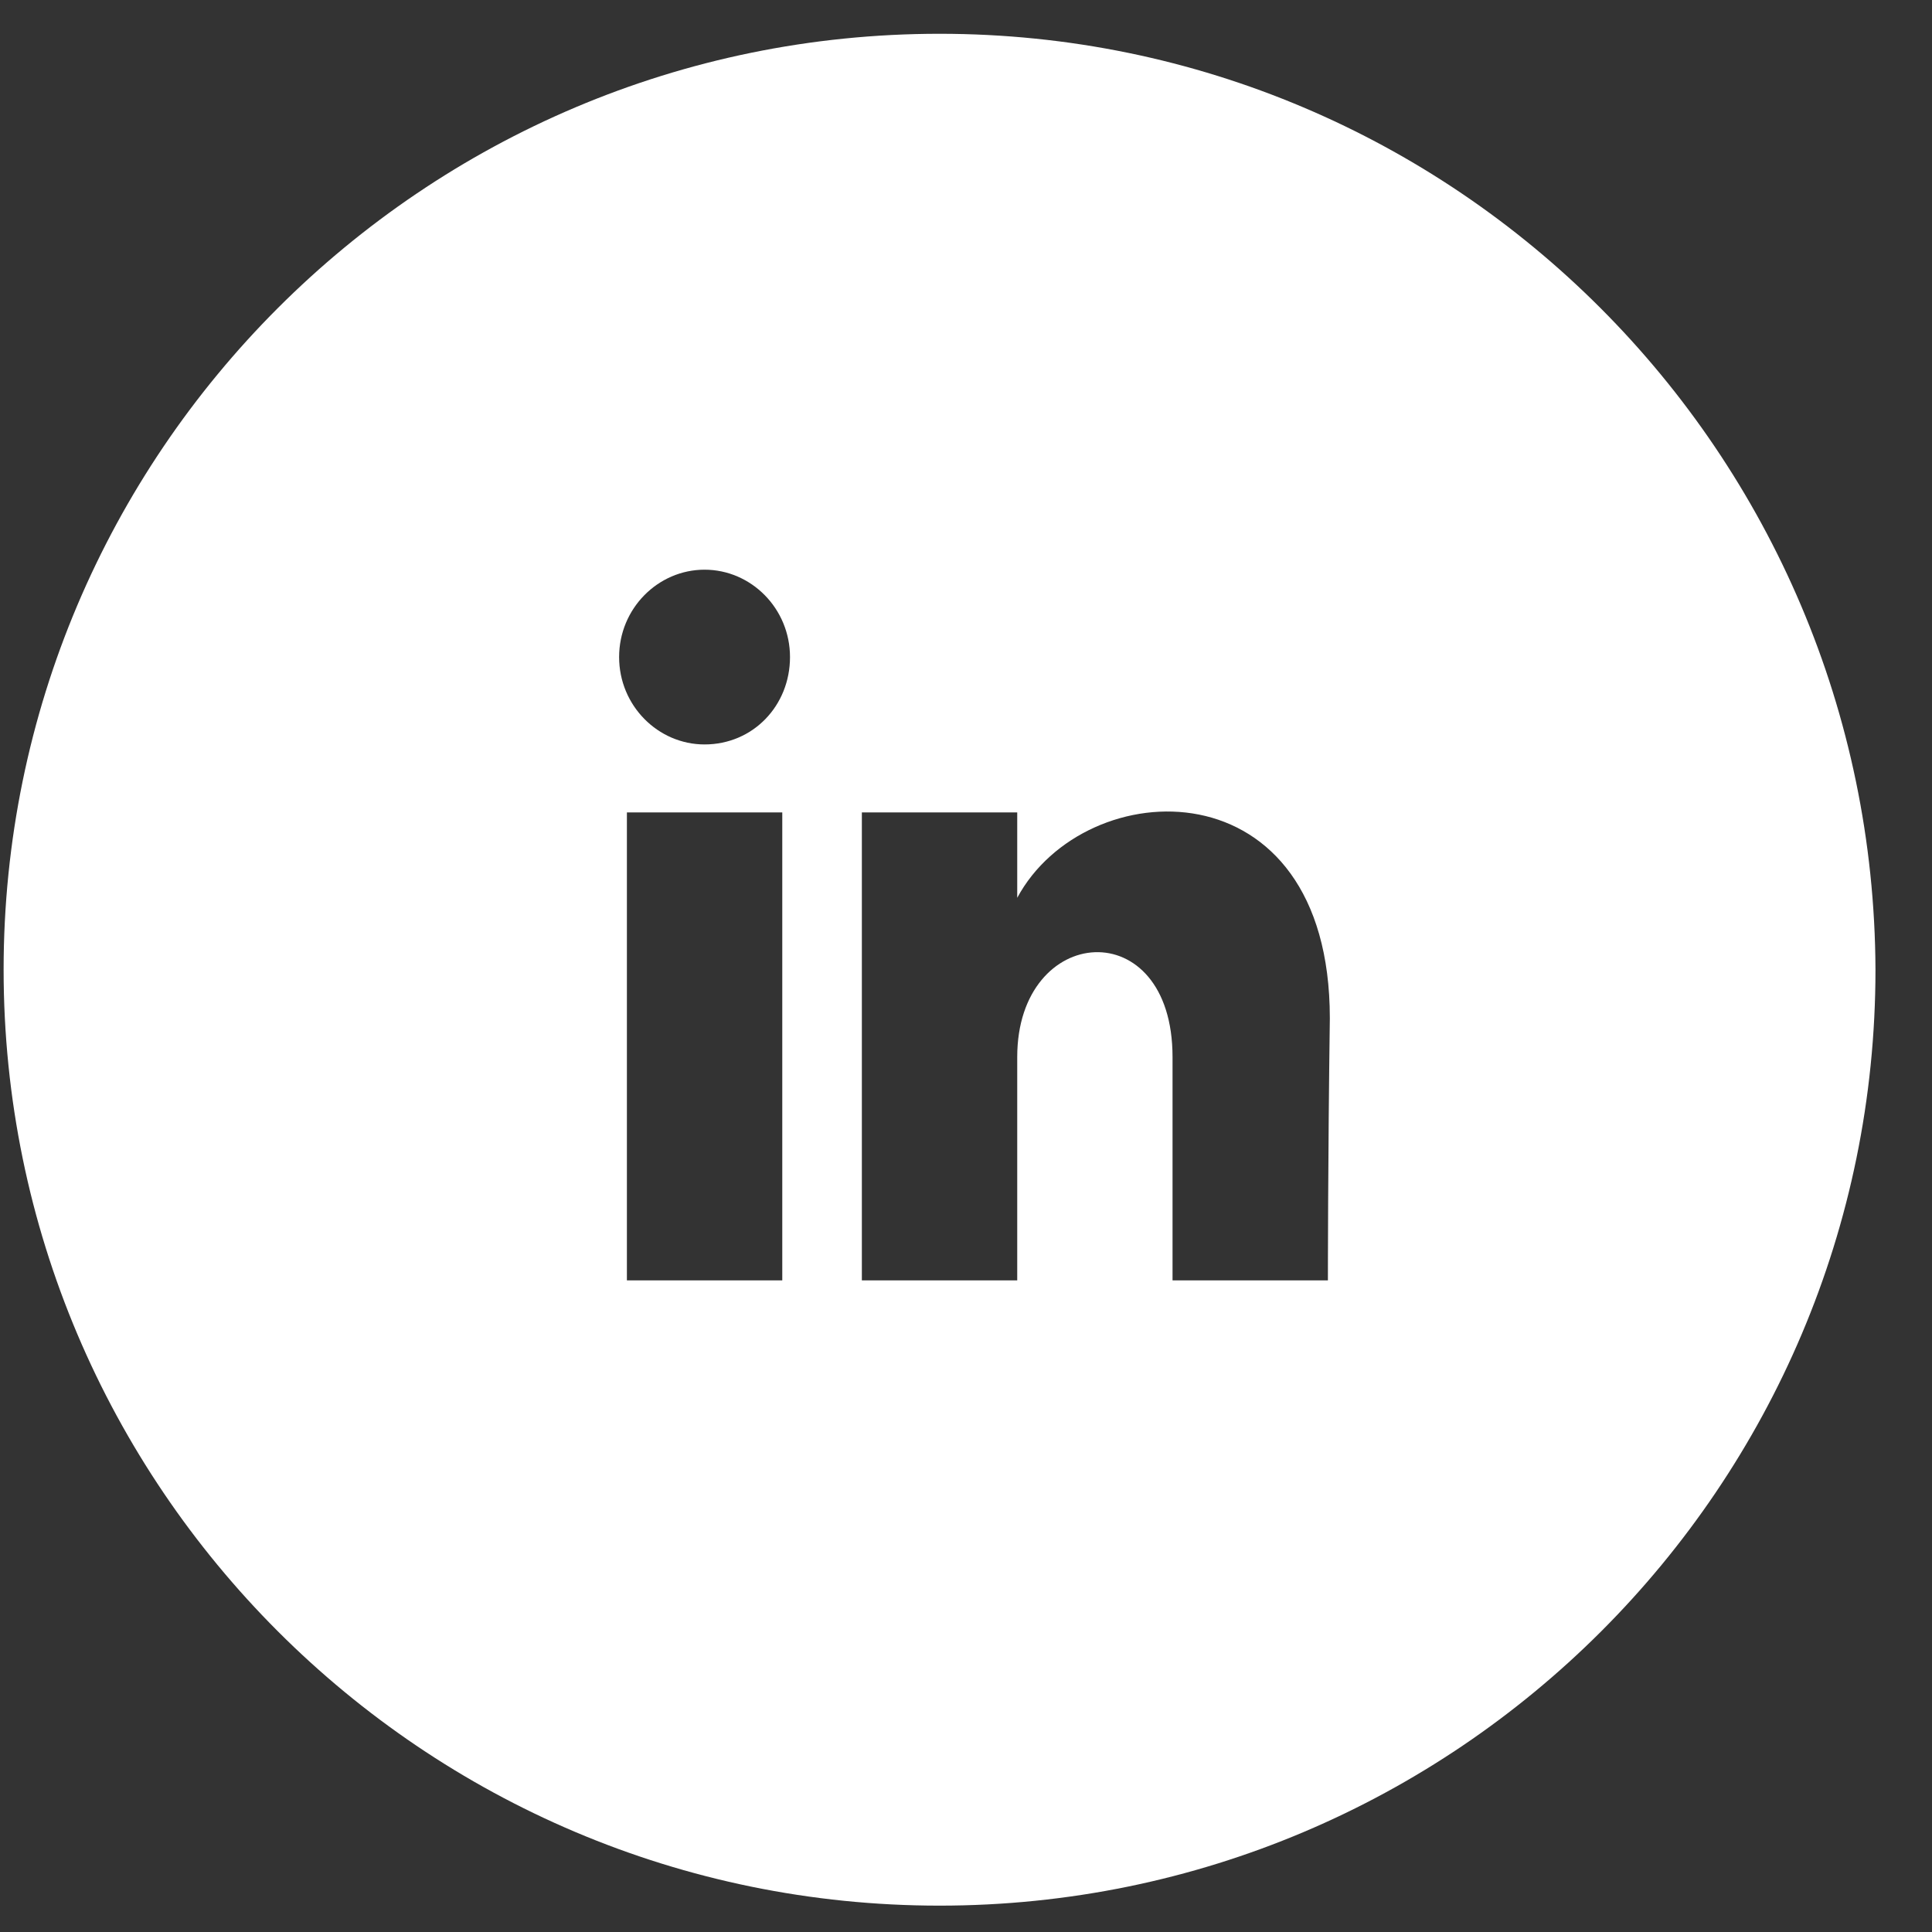 <svg width="31" height="31" viewBox="0 0 31 31" fill="none" xmlns="http://www.w3.org/2000/svg">
<rect x="0" y="0" width="31" height="31" fill="#333333" stroke="none"/>
<path d="M15.075 0.542C6.788 0.542 0.058 7.271 0.058 15.559C0.058 23.847 6.788 30.577 15.075 30.577C23.363 30.577 30.093 23.847 30.093 15.559C30.062 7.271 23.363 0.542 15.075 0.542ZM12.552 20.544H10.059V13.036H12.552V20.544ZM11.305 11.945C10.558 11.945 9.934 11.322 9.934 10.543C9.934 9.764 10.558 9.141 11.305 9.141C12.053 9.141 12.676 9.764 12.676 10.543C12.676 11.322 12.084 11.945 11.305 11.945ZM21.307 20.544H18.814C18.814 20.544 18.814 18.176 18.814 16.961C18.814 14.624 16.322 14.812 16.322 16.961C16.322 18.239 16.322 20.544 16.322 20.544H13.829V13.036H16.322V14.406C17.412 12.381 21.338 12.225 21.338 16.338C21.307 18.581 21.307 20.544 21.307 20.544Z" fill="white"/>
</svg>

